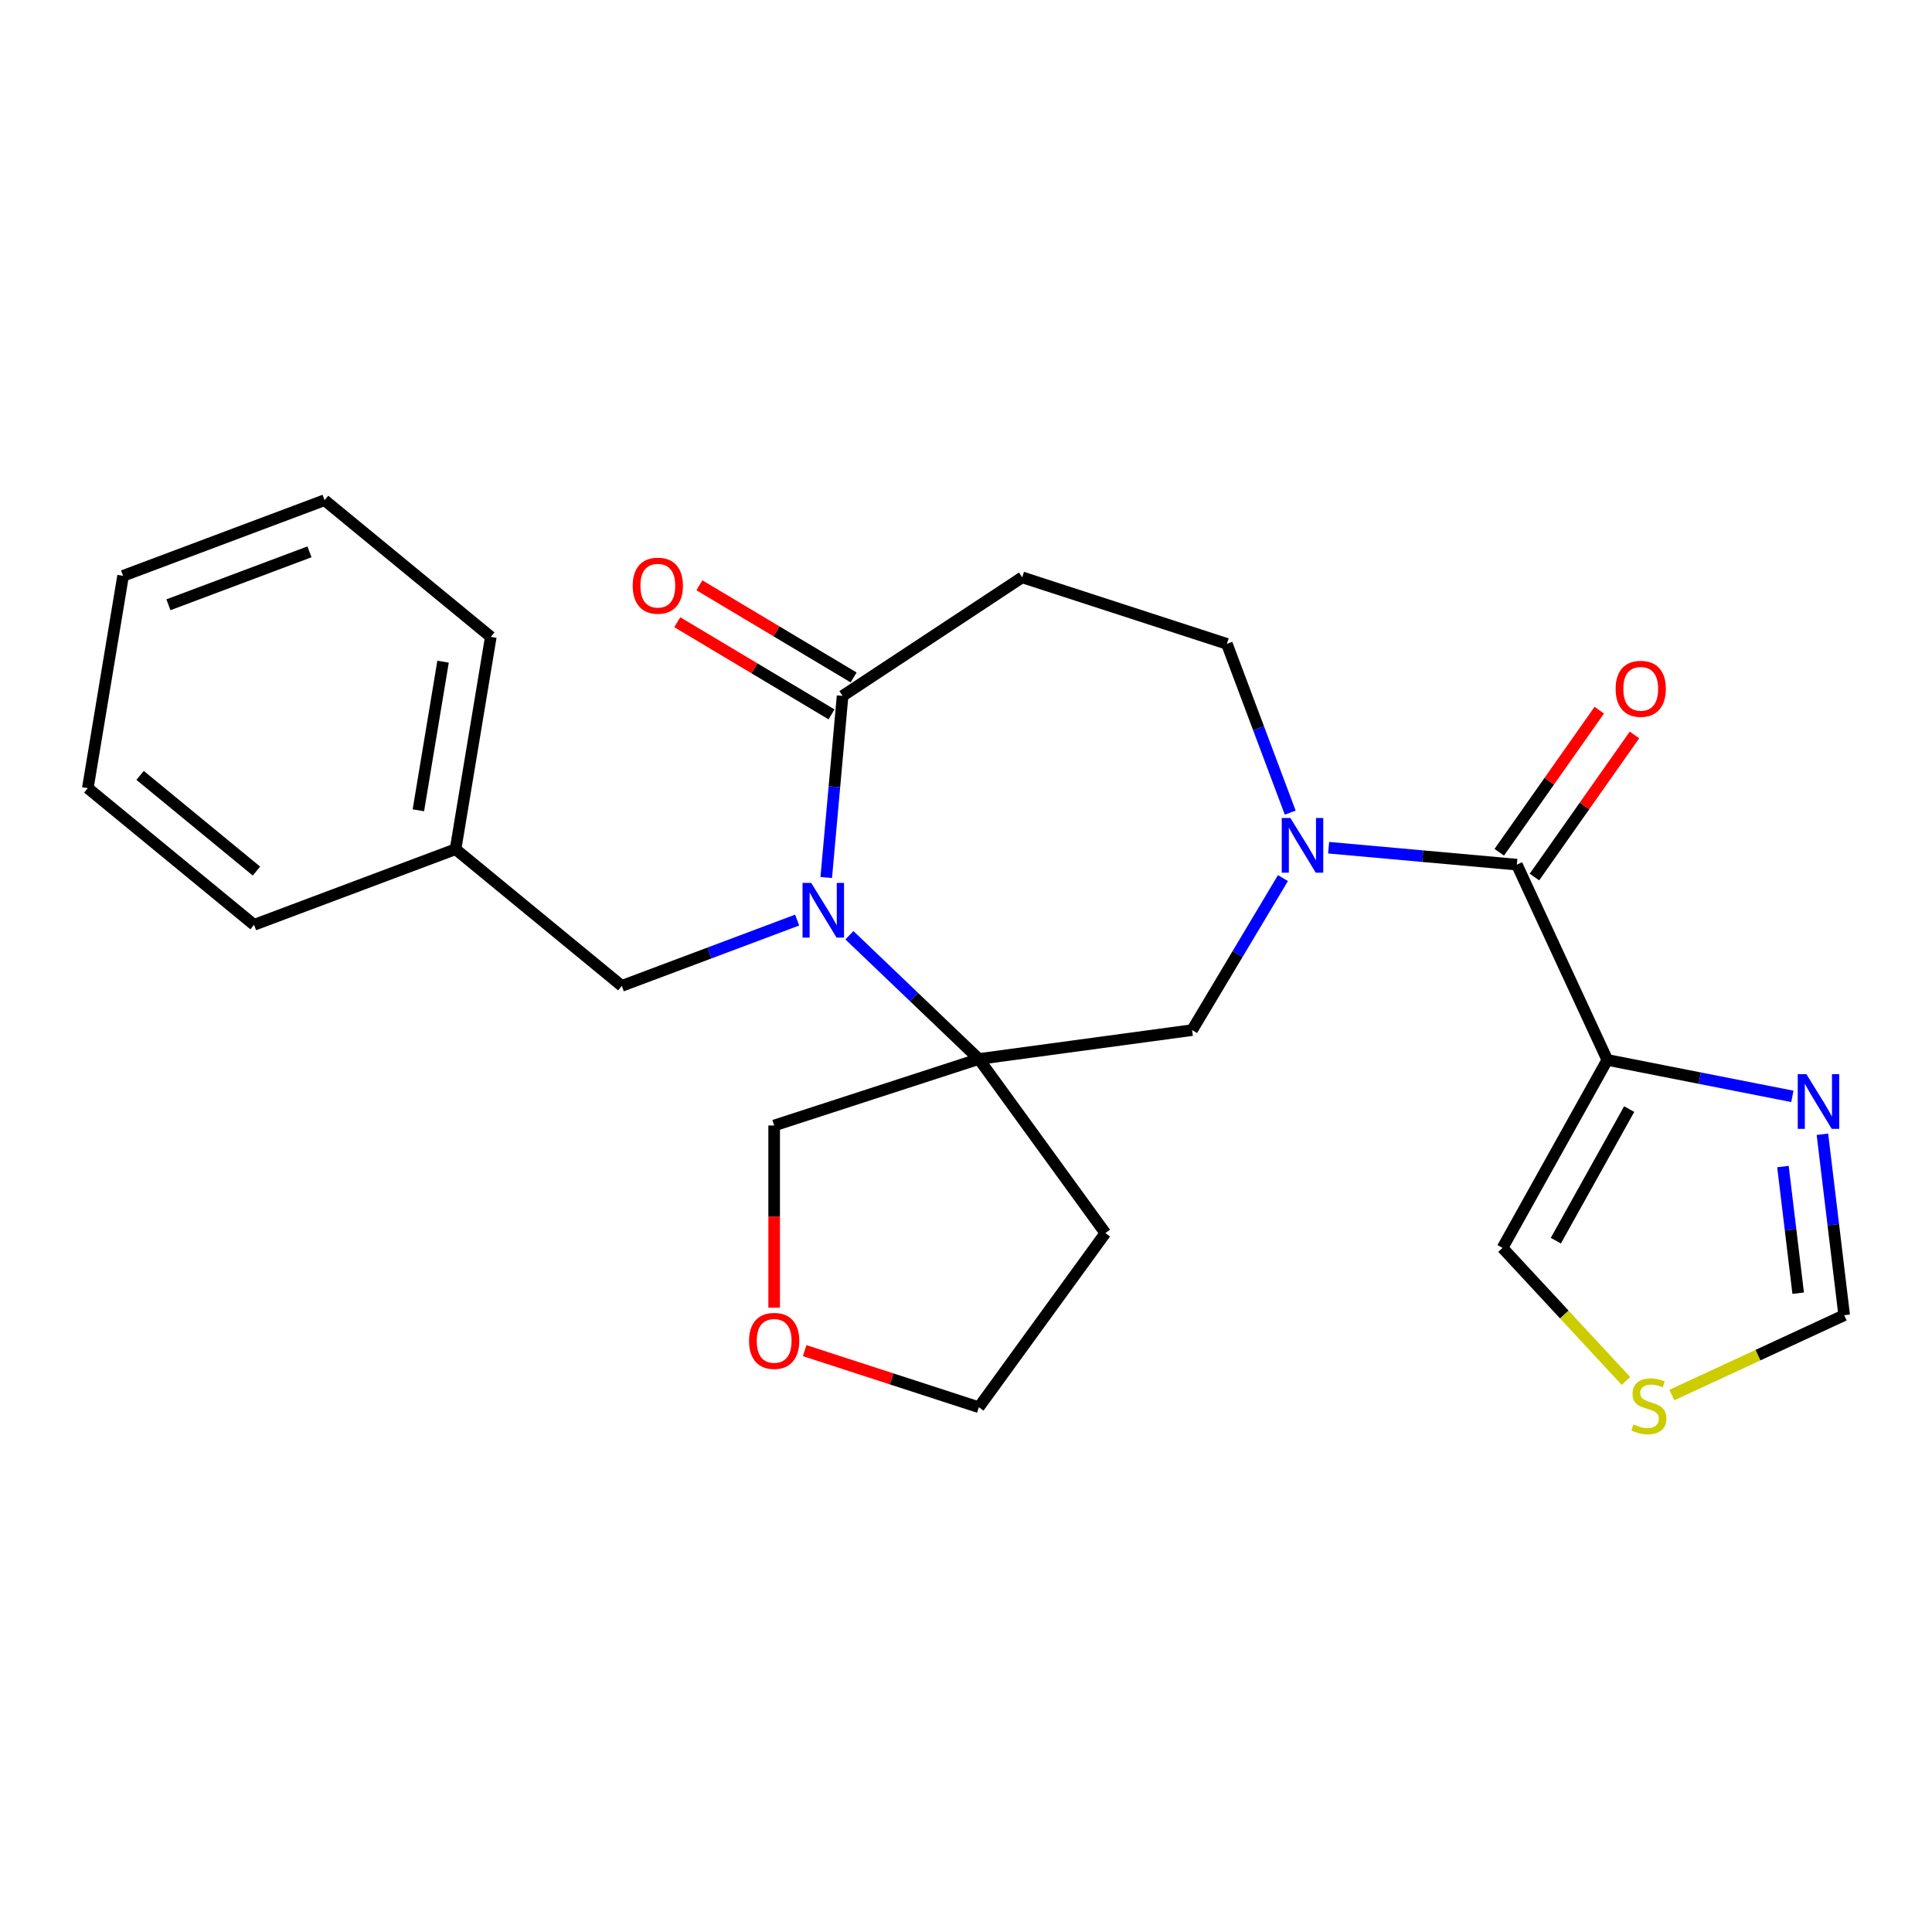 <?xml version='1.0' encoding='iso-8859-1'?>
<svg version='1.1' baseProfile='full'
              xmlns='http://www.w3.org/2000/svg'
                      xmlns:rdkit='http://www.rdkit.org/xml'
                      xmlns:xlink='http://www.w3.org/1999/xlink'
                  xml:space='preserve'
width='1000px' height='1000px' viewBox='0 0 1000 1000'>
<!-- END OF HEADER -->
<rect style='opacity:1.0;fill:#FFFFFF;stroke:none' width='1000' height='1000' x='0' y='0'> </rect>
<path class='bond-0' d='M 439.657,484.084 L 473.153,516.109' style='fill:none;fill-rule:evenodd;stroke:#0000FF;stroke-width:6px;stroke-linecap:butt;stroke-linejoin:miter;stroke-opacity:1' />
<path class='bond-0' d='M 473.153,516.109 L 506.649,548.135' style='fill:none;fill-rule:evenodd;stroke:#000000;stroke-width:6px;stroke-linecap:butt;stroke-linejoin:miter;stroke-opacity:1' />
<path class='bond-4' d='M 427.657,454.207 L 431.887,407.206' style='fill:none;fill-rule:evenodd;stroke:#0000FF;stroke-width:6px;stroke-linecap:butt;stroke-linejoin:miter;stroke-opacity:1' />
<path class='bond-4' d='M 431.887,407.206 L 436.117,360.204' style='fill:none;fill-rule:evenodd;stroke:#000000;stroke-width:6px;stroke-linecap:butt;stroke-linejoin:miter;stroke-opacity:1' />
<path class='bond-11' d='M 412.607,476.228 L 367.223,493.261' style='fill:none;fill-rule:evenodd;stroke:#0000FF;stroke-width:6px;stroke-linecap:butt;stroke-linejoin:miter;stroke-opacity:1' />
<path class='bond-11' d='M 367.223,493.261 L 321.838,510.294' style='fill:none;fill-rule:evenodd;stroke:#000000;stroke-width:6px;stroke-linecap:butt;stroke-linejoin:miter;stroke-opacity:1' />
<path class='bond-6' d='M 506.649,548.135 L 617.038,533.182' style='fill:none;fill-rule:evenodd;stroke:#000000;stroke-width:6px;stroke-linecap:butt;stroke-linejoin:miter;stroke-opacity:1' />
<path class='bond-15' d='M 506.649,548.135 L 572.127,638.257' style='fill:none;fill-rule:evenodd;stroke:#000000;stroke-width:6px;stroke-linecap:butt;stroke-linejoin:miter;stroke-opacity:1' />
<path class='bond-17' d='M 506.649,548.135 L 400.704,582.558' style='fill:none;fill-rule:evenodd;stroke:#000000;stroke-width:6px;stroke-linecap:butt;stroke-linejoin:miter;stroke-opacity:1' />
<path class='bond-1' d='M 664.049,454.498 L 640.543,493.84' style='fill:none;fill-rule:evenodd;stroke:#0000FF;stroke-width:6px;stroke-linecap:butt;stroke-linejoin:miter;stroke-opacity:1' />
<path class='bond-1' d='M 640.543,493.84 L 617.038,533.182' style='fill:none;fill-rule:evenodd;stroke:#000000;stroke-width:6px;stroke-linecap:butt;stroke-linejoin:miter;stroke-opacity:1' />
<path class='bond-3' d='M 687.698,438.77 L 736.41,443.154' style='fill:none;fill-rule:evenodd;stroke:#0000FF;stroke-width:6px;stroke-linecap:butt;stroke-linejoin:miter;stroke-opacity:1' />
<path class='bond-3' d='M 736.41,443.154 L 785.122,447.538' style='fill:none;fill-rule:evenodd;stroke:#000000;stroke-width:6px;stroke-linecap:butt;stroke-linejoin:miter;stroke-opacity:1' />
<path class='bond-25' d='M 667.814,420.608 L 651.422,376.934' style='fill:none;fill-rule:evenodd;stroke:#0000FF;stroke-width:6px;stroke-linecap:butt;stroke-linejoin:miter;stroke-opacity:1' />
<path class='bond-25' d='M 651.422,376.934 L 635.031,333.259' style='fill:none;fill-rule:evenodd;stroke:#000000;stroke-width:6px;stroke-linecap:butt;stroke-linejoin:miter;stroke-opacity:1' />
<path class='bond-2' d='M 831.948,548.615 L 785.122,447.538' style='fill:none;fill-rule:evenodd;stroke:#000000;stroke-width:6px;stroke-linecap:butt;stroke-linejoin:miter;stroke-opacity:1' />
<path class='bond-5' d='M 831.948,548.615 L 879.834,558.048' style='fill:none;fill-rule:evenodd;stroke:#000000;stroke-width:6px;stroke-linecap:butt;stroke-linejoin:miter;stroke-opacity:1' />
<path class='bond-5' d='M 879.834,558.048 L 927.72,567.48' style='fill:none;fill-rule:evenodd;stroke:#0000FF;stroke-width:6px;stroke-linecap:butt;stroke-linejoin:miter;stroke-opacity:1' />
<path class='bond-12' d='M 831.948,548.615 L 777.699,645.911' style='fill:none;fill-rule:evenodd;stroke:#000000;stroke-width:6px;stroke-linecap:butt;stroke-linejoin:miter;stroke-opacity:1' />
<path class='bond-12' d='M 843.27,574.06 L 805.296,642.166' style='fill:none;fill-rule:evenodd;stroke:#000000;stroke-width:6px;stroke-linecap:butt;stroke-linejoin:miter;stroke-opacity:1' />
<path class='bond-13' d='M 794.231,453.951 L 820.117,417.177' style='fill:none;fill-rule:evenodd;stroke:#000000;stroke-width:6px;stroke-linecap:butt;stroke-linejoin:miter;stroke-opacity:1' />
<path class='bond-13' d='M 820.117,417.177 L 846.003,380.404' style='fill:none;fill-rule:evenodd;stroke:#FF0000;stroke-width:6px;stroke-linecap:butt;stroke-linejoin:miter;stroke-opacity:1' />
<path class='bond-13' d='M 776.013,441.126 L 801.898,404.353' style='fill:none;fill-rule:evenodd;stroke:#000000;stroke-width:6px;stroke-linecap:butt;stroke-linejoin:miter;stroke-opacity:1' />
<path class='bond-13' d='M 801.898,404.353 L 827.784,367.58' style='fill:none;fill-rule:evenodd;stroke:#FF0000;stroke-width:6px;stroke-linecap:butt;stroke-linejoin:miter;stroke-opacity:1' />
<path class='bond-7' d='M 436.117,360.204 L 529.086,298.836' style='fill:none;fill-rule:evenodd;stroke:#000000;stroke-width:6px;stroke-linecap:butt;stroke-linejoin:miter;stroke-opacity:1' />
<path class='bond-14' d='M 441.831,350.641 L 401.909,326.789' style='fill:none;fill-rule:evenodd;stroke:#000000;stroke-width:6px;stroke-linecap:butt;stroke-linejoin:miter;stroke-opacity:1' />
<path class='bond-14' d='M 401.909,326.789 L 361.987,302.937' style='fill:none;fill-rule:evenodd;stroke:#FF0000;stroke-width:6px;stroke-linecap:butt;stroke-linejoin:miter;stroke-opacity:1' />
<path class='bond-14' d='M 430.404,369.767 L 390.482,345.915' style='fill:none;fill-rule:evenodd;stroke:#000000;stroke-width:6px;stroke-linecap:butt;stroke-linejoin:miter;stroke-opacity:1' />
<path class='bond-14' d='M 390.482,345.915 L 350.56,322.062' style='fill:none;fill-rule:evenodd;stroke:#FF0000;stroke-width:6px;stroke-linecap:butt;stroke-linejoin:miter;stroke-opacity:1' />
<path class='bond-10' d='M 943.283,587.089 L 948.914,633.916' style='fill:none;fill-rule:evenodd;stroke:#0000FF;stroke-width:6px;stroke-linecap:butt;stroke-linejoin:miter;stroke-opacity:1' />
<path class='bond-10' d='M 948.914,633.916 L 954.545,680.744' style='fill:none;fill-rule:evenodd;stroke:#000000;stroke-width:6px;stroke-linecap:butt;stroke-linejoin:miter;stroke-opacity:1' />
<path class='bond-10' d='M 922.852,603.797 L 926.794,636.576' style='fill:none;fill-rule:evenodd;stroke:#0000FF;stroke-width:6px;stroke-linecap:butt;stroke-linejoin:miter;stroke-opacity:1' />
<path class='bond-10' d='M 926.794,636.576 L 930.736,669.355' style='fill:none;fill-rule:evenodd;stroke:#000000;stroke-width:6px;stroke-linecap:butt;stroke-linejoin:miter;stroke-opacity:1' />
<path class='bond-8' d='M 529.086,298.836 L 635.031,333.259' style='fill:none;fill-rule:evenodd;stroke:#000000;stroke-width:6px;stroke-linecap:butt;stroke-linejoin:miter;stroke-opacity:1' />
<path class='bond-9' d='M 841.604,714.783 L 809.651,680.347' style='fill:none;fill-rule:evenodd;stroke:#CCCC00;stroke-width:6px;stroke-linecap:butt;stroke-linejoin:miter;stroke-opacity:1' />
<path class='bond-9' d='M 809.651,680.347 L 777.699,645.911' style='fill:none;fill-rule:evenodd;stroke:#000000;stroke-width:6px;stroke-linecap:butt;stroke-linejoin:miter;stroke-opacity:1' />
<path class='bond-28' d='M 865.333,722.074 L 909.939,701.409' style='fill:none;fill-rule:evenodd;stroke:#CCCC00;stroke-width:6px;stroke-linecap:butt;stroke-linejoin:miter;stroke-opacity:1' />
<path class='bond-28' d='M 909.939,701.409 L 954.545,680.744' style='fill:none;fill-rule:evenodd;stroke:#000000;stroke-width:6px;stroke-linecap:butt;stroke-linejoin:miter;stroke-opacity:1' />
<path class='bond-18' d='M 321.838,510.294 L 235.793,439.545' style='fill:none;fill-rule:evenodd;stroke:#000000;stroke-width:6px;stroke-linecap:butt;stroke-linejoin:miter;stroke-opacity:1' />
<path class='bond-19' d='M 572.127,638.257 L 506.649,728.379' style='fill:none;fill-rule:evenodd;stroke:#000000;stroke-width:6px;stroke-linecap:butt;stroke-linejoin:miter;stroke-opacity:1' />
<path class='bond-16' d='M 400.704,676.85 L 400.704,629.704' style='fill:none;fill-rule:evenodd;stroke:#FF0000;stroke-width:6px;stroke-linecap:butt;stroke-linejoin:miter;stroke-opacity:1' />
<path class='bond-16' d='M 400.704,629.704 L 400.704,582.558' style='fill:none;fill-rule:evenodd;stroke:#000000;stroke-width:6px;stroke-linecap:butt;stroke-linejoin:miter;stroke-opacity:1' />
<path class='bond-26' d='M 416.489,699.084 L 461.569,713.731' style='fill:none;fill-rule:evenodd;stroke:#FF0000;stroke-width:6px;stroke-linecap:butt;stroke-linejoin:miter;stroke-opacity:1' />
<path class='bond-26' d='M 461.569,713.731 L 506.649,728.379' style='fill:none;fill-rule:evenodd;stroke:#000000;stroke-width:6px;stroke-linecap:butt;stroke-linejoin:miter;stroke-opacity:1' />
<path class='bond-20' d='M 235.793,439.545 L 254.042,329.652' style='fill:none;fill-rule:evenodd;stroke:#000000;stroke-width:6px;stroke-linecap:butt;stroke-linejoin:miter;stroke-opacity:1' />
<path class='bond-20' d='M 216.552,419.411 L 229.326,342.486' style='fill:none;fill-rule:evenodd;stroke:#000000;stroke-width:6px;stroke-linecap:butt;stroke-linejoin:miter;stroke-opacity:1' />
<path class='bond-21' d='M 235.793,439.545 L 131.499,478.687' style='fill:none;fill-rule:evenodd;stroke:#000000;stroke-width:6px;stroke-linecap:butt;stroke-linejoin:miter;stroke-opacity:1' />
<path class='bond-23' d='M 254.042,329.652 L 167.997,258.902' style='fill:none;fill-rule:evenodd;stroke:#000000;stroke-width:6px;stroke-linecap:butt;stroke-linejoin:miter;stroke-opacity:1' />
<path class='bond-22' d='M 131.499,478.687 L 45.455,407.937' style='fill:none;fill-rule:evenodd;stroke:#000000;stroke-width:6px;stroke-linecap:butt;stroke-linejoin:miter;stroke-opacity:1' />
<path class='bond-22' d='M 132.743,450.865 L 72.511,401.34' style='fill:none;fill-rule:evenodd;stroke:#000000;stroke-width:6px;stroke-linecap:butt;stroke-linejoin:miter;stroke-opacity:1' />
<path class='bond-24' d='M 45.455,407.937 L 63.703,298.045' style='fill:none;fill-rule:evenodd;stroke:#000000;stroke-width:6px;stroke-linecap:butt;stroke-linejoin:miter;stroke-opacity:1' />
<path class='bond-27' d='M 167.997,258.902 L 63.703,298.045' style='fill:none;fill-rule:evenodd;stroke:#000000;stroke-width:6px;stroke-linecap:butt;stroke-linejoin:miter;stroke-opacity:1' />
<path class='bond-27' d='M 160.181,285.633 L 87.176,313.032' style='fill:none;fill-rule:evenodd;stroke:#000000;stroke-width:6px;stroke-linecap:butt;stroke-linejoin:miter;stroke-opacity:1' />
<path  class='atom-0' d='M 419.872 456.992
L 429.152 471.992
Q 430.072 473.472, 431.552 476.152
Q 433.032 478.832, 433.112 478.992
L 433.112 456.992
L 436.872 456.992
L 436.872 485.312
L 432.992 485.312
L 423.032 468.912
Q 421.872 466.992, 420.632 464.792
Q 419.432 462.592, 419.072 461.912
L 419.072 485.312
L 415.392 485.312
L 415.392 456.992
L 419.872 456.992
' fill='#0000FF'/>
<path  class='atom-2' d='M 667.913 423.393
L 677.193 438.393
Q 678.113 439.873, 679.593 442.553
Q 681.073 445.233, 681.153 445.393
L 681.153 423.393
L 684.913 423.393
L 684.913 451.713
L 681.033 451.713
L 671.073 435.313
Q 669.913 433.393, 668.673 431.193
Q 667.473 428.993, 667.113 428.313
L 667.113 451.713
L 663.433 451.713
L 663.433 423.393
L 667.913 423.393
' fill='#0000FF'/>
<path  class='atom-6' d='M 934.985 555.984
L 944.265 570.984
Q 945.185 572.464, 946.665 575.144
Q 948.145 577.824, 948.225 577.984
L 948.225 555.984
L 951.985 555.984
L 951.985 584.304
L 948.105 584.304
L 938.145 567.904
Q 936.985 565.984, 935.745 563.784
Q 934.545 561.584, 934.185 560.904
L 934.185 584.304
L 930.505 584.304
L 930.505 555.984
L 934.985 555.984
' fill='#0000FF'/>
<path  class='atom-10' d='M 845.468 737.29
Q 845.788 737.41, 847.108 737.97
Q 848.428 738.53, 849.868 738.89
Q 851.348 739.21, 852.788 739.21
Q 855.468 739.21, 857.028 737.93
Q 858.588 736.61, 858.588 734.33
Q 858.588 732.77, 857.788 731.81
Q 857.028 730.85, 855.828 730.33
Q 854.628 729.81, 852.628 729.21
Q 850.108 728.45, 848.588 727.73
Q 847.108 727.01, 846.028 725.49
Q 844.988 723.97, 844.988 721.41
Q 844.988 717.85, 847.388 715.65
Q 849.828 713.45, 854.628 713.45
Q 857.908 713.45, 861.628 715.01
L 860.708 718.09
Q 857.308 716.69, 854.748 716.69
Q 851.988 716.69, 850.468 717.85
Q 848.948 718.97, 848.988 720.93
Q 848.988 722.45, 849.748 723.37
Q 850.548 724.29, 851.668 724.81
Q 852.828 725.33, 854.748 725.93
Q 857.308 726.73, 858.828 727.53
Q 860.348 728.33, 861.428 729.97
Q 862.548 731.57, 862.548 734.33
Q 862.548 738.25, 859.908 740.37
Q 857.308 742.45, 852.948 742.45
Q 850.428 742.45, 848.508 741.89
Q 846.628 741.37, 844.388 740.45
L 845.468 737.29
' fill='#CCCC00'/>
<path  class='atom-14' d='M 836.244 356.527
Q 836.244 349.727, 839.604 345.927
Q 842.964 342.127, 849.244 342.127
Q 855.524 342.127, 858.884 345.927
Q 862.244 349.727, 862.244 356.527
Q 862.244 363.407, 858.844 367.327
Q 855.444 371.207, 849.244 371.207
Q 843.004 371.207, 839.604 367.327
Q 836.244 363.447, 836.244 356.527
M 849.244 368.007
Q 853.564 368.007, 855.884 365.127
Q 858.244 362.207, 858.244 356.527
Q 858.244 350.967, 855.884 348.167
Q 853.564 345.327, 849.244 345.327
Q 844.924 345.327, 842.564 348.127
Q 840.244 350.927, 840.244 356.527
Q 840.244 362.247, 842.564 365.127
Q 844.924 368.007, 849.244 368.007
' fill='#FF0000'/>
<path  class='atom-15' d='M 327.489 303.148
Q 327.489 296.348, 330.849 292.548
Q 334.209 288.748, 340.489 288.748
Q 346.769 288.748, 350.129 292.548
Q 353.489 296.348, 353.489 303.148
Q 353.489 310.028, 350.089 313.948
Q 346.689 317.828, 340.489 317.828
Q 334.249 317.828, 330.849 313.948
Q 327.489 310.068, 327.489 303.148
M 340.489 314.628
Q 344.809 314.628, 347.129 311.748
Q 349.489 308.828, 349.489 303.148
Q 349.489 297.588, 347.129 294.788
Q 344.809 291.948, 340.489 291.948
Q 336.169 291.948, 333.809 294.748
Q 331.489 297.548, 331.489 303.148
Q 331.489 308.868, 333.809 311.748
Q 336.169 314.628, 340.489 314.628
' fill='#FF0000'/>
<path  class='atom-17' d='M 387.704 694.035
Q 387.704 687.235, 391.064 683.435
Q 394.424 679.635, 400.704 679.635
Q 406.984 679.635, 410.344 683.435
Q 413.704 687.235, 413.704 694.035
Q 413.704 700.915, 410.304 704.835
Q 406.904 708.715, 400.704 708.715
Q 394.464 708.715, 391.064 704.835
Q 387.704 700.955, 387.704 694.035
M 400.704 705.515
Q 405.024 705.515, 407.344 702.635
Q 409.704 699.715, 409.704 694.035
Q 409.704 688.475, 407.344 685.675
Q 405.024 682.835, 400.704 682.835
Q 396.384 682.835, 394.024 685.635
Q 391.704 688.435, 391.704 694.035
Q 391.704 699.755, 394.024 702.635
Q 396.384 705.515, 400.704 705.515
' fill='#FF0000'/>
</svg>
